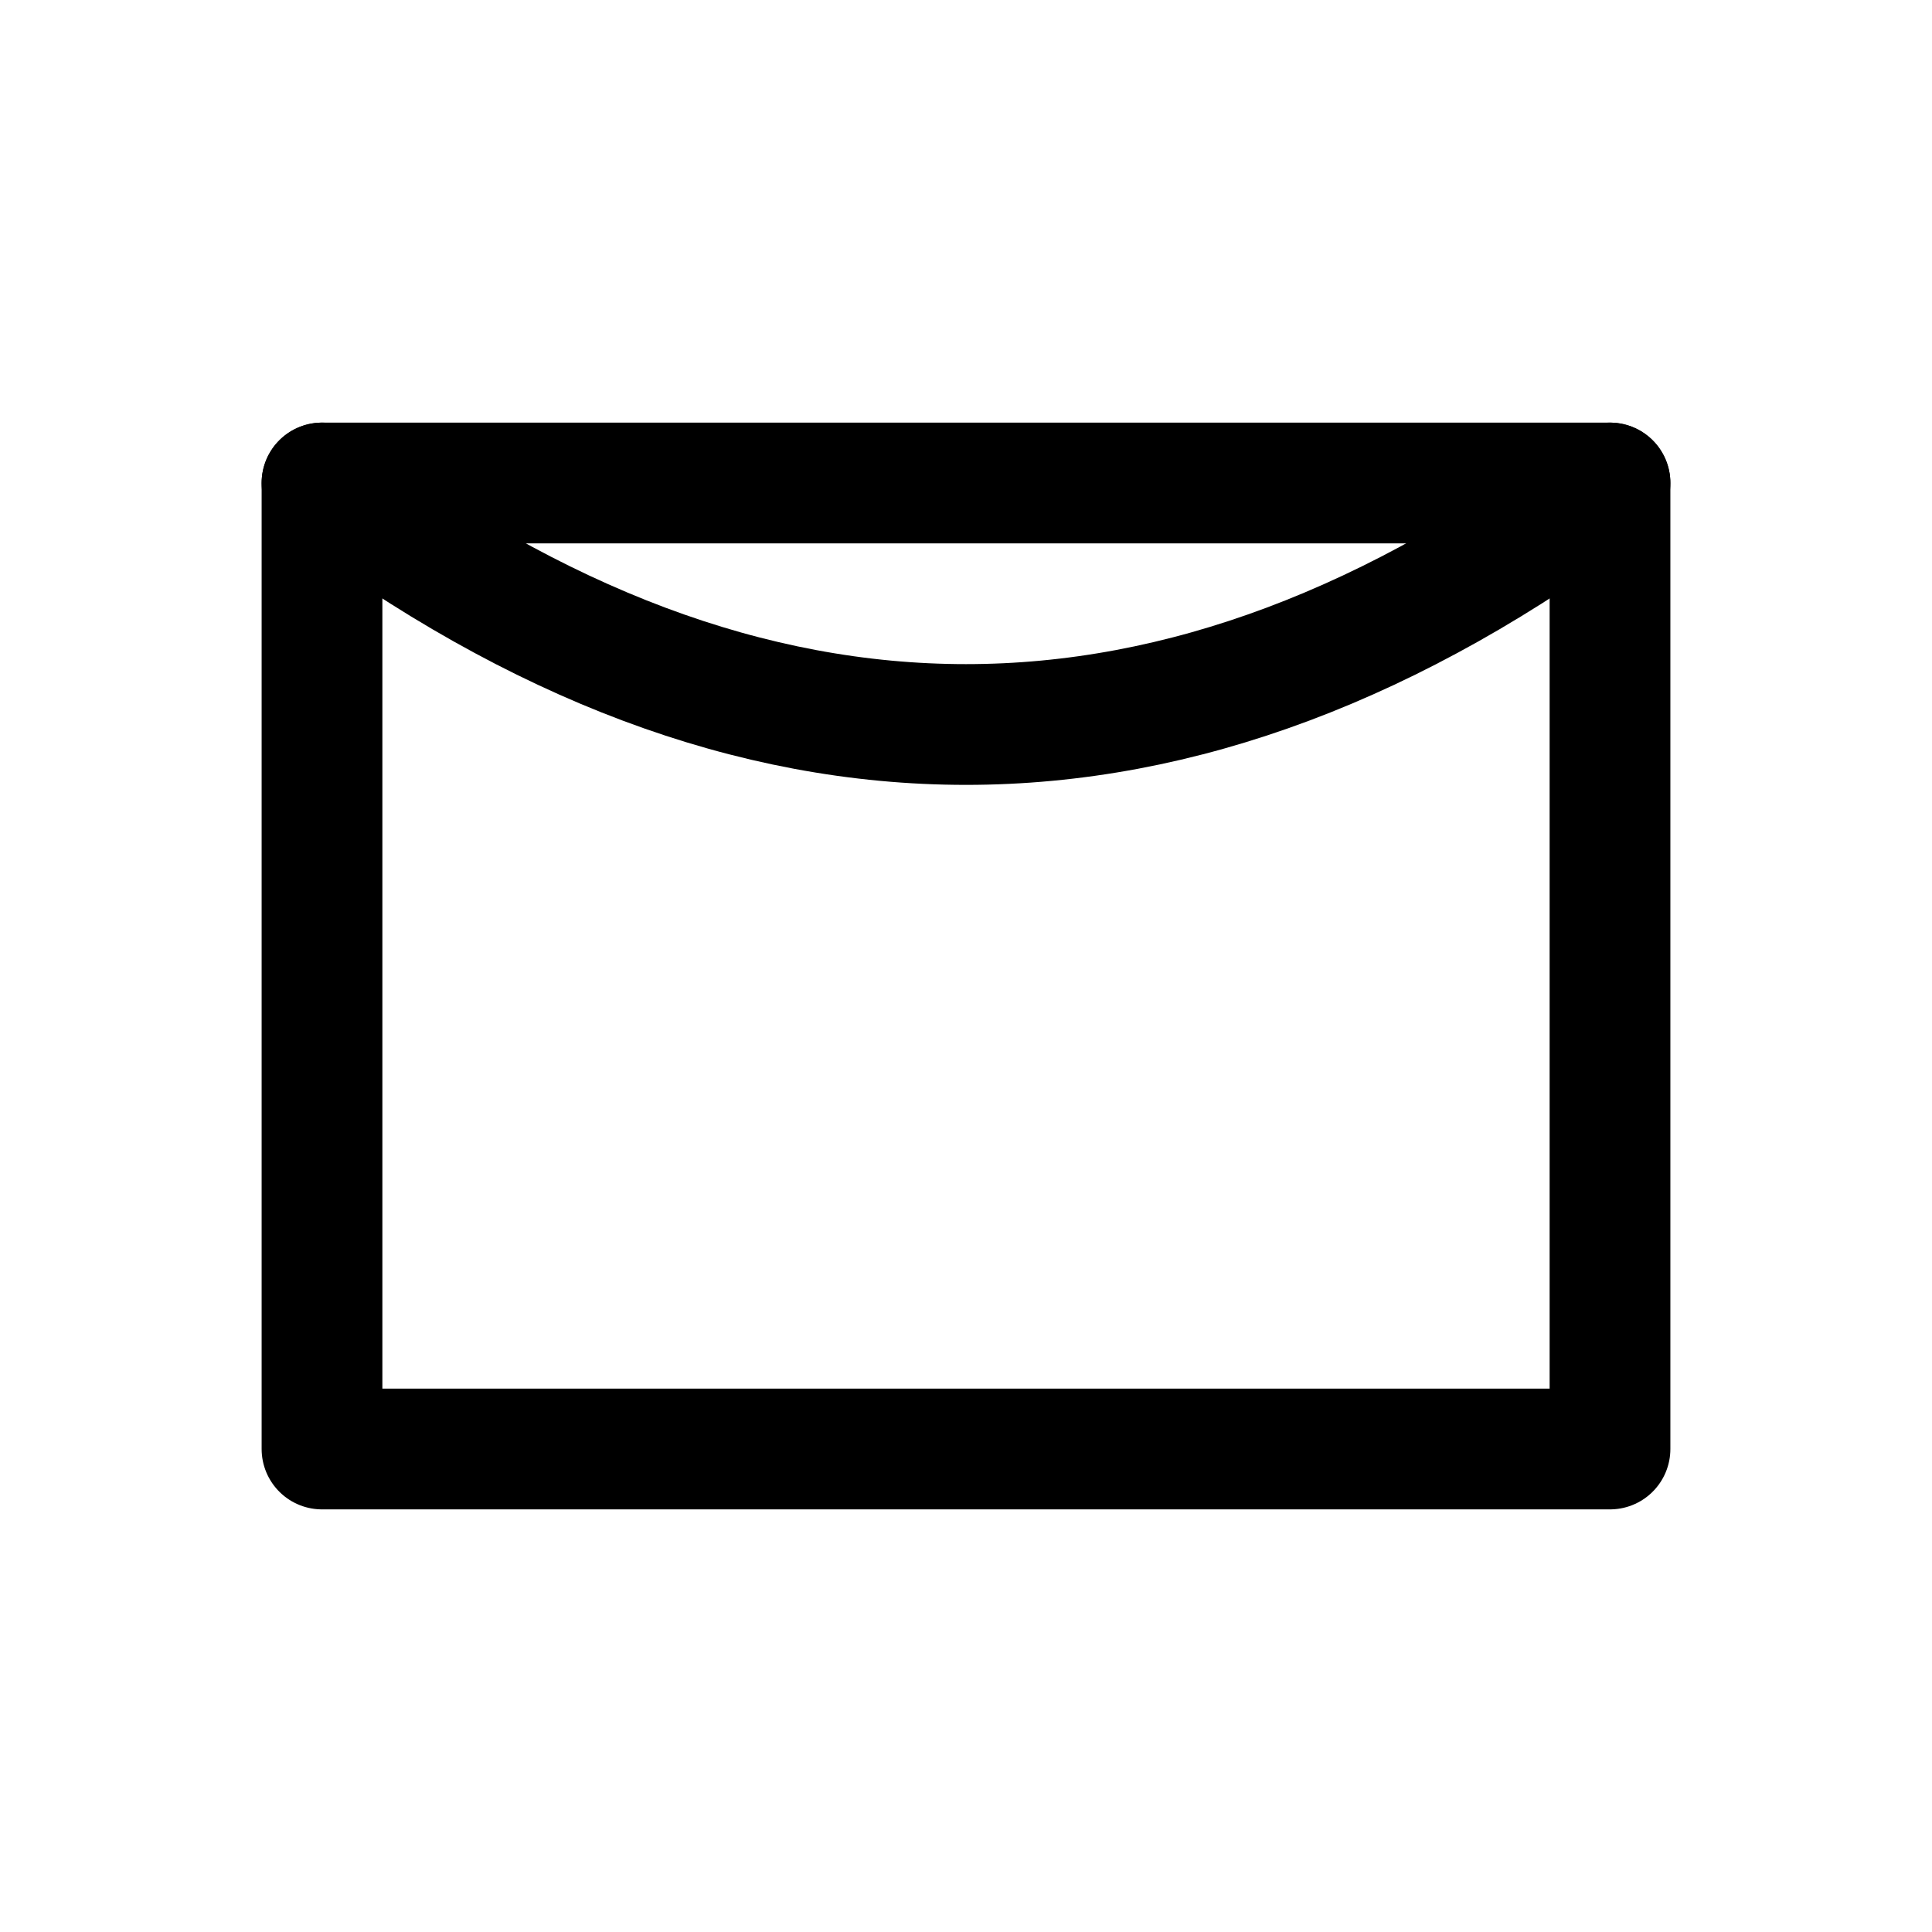 <svg viewBox="0 0 24 24" xmlns="http://www.w3.org/2000/svg">
  <path d="M 4 6 L 20 6 L 20 18 L 4 18 Z" fill="none" stroke="currentColor" stroke-width="1.5" stroke-linecap="round" stroke-linejoin="round"/>
  <path d="M 4 6 Q 12 12, 20 6" fill="none" stroke="currentColor" stroke-width="1.5" stroke-linecap="round" stroke-linejoin="round"/>
</svg>

